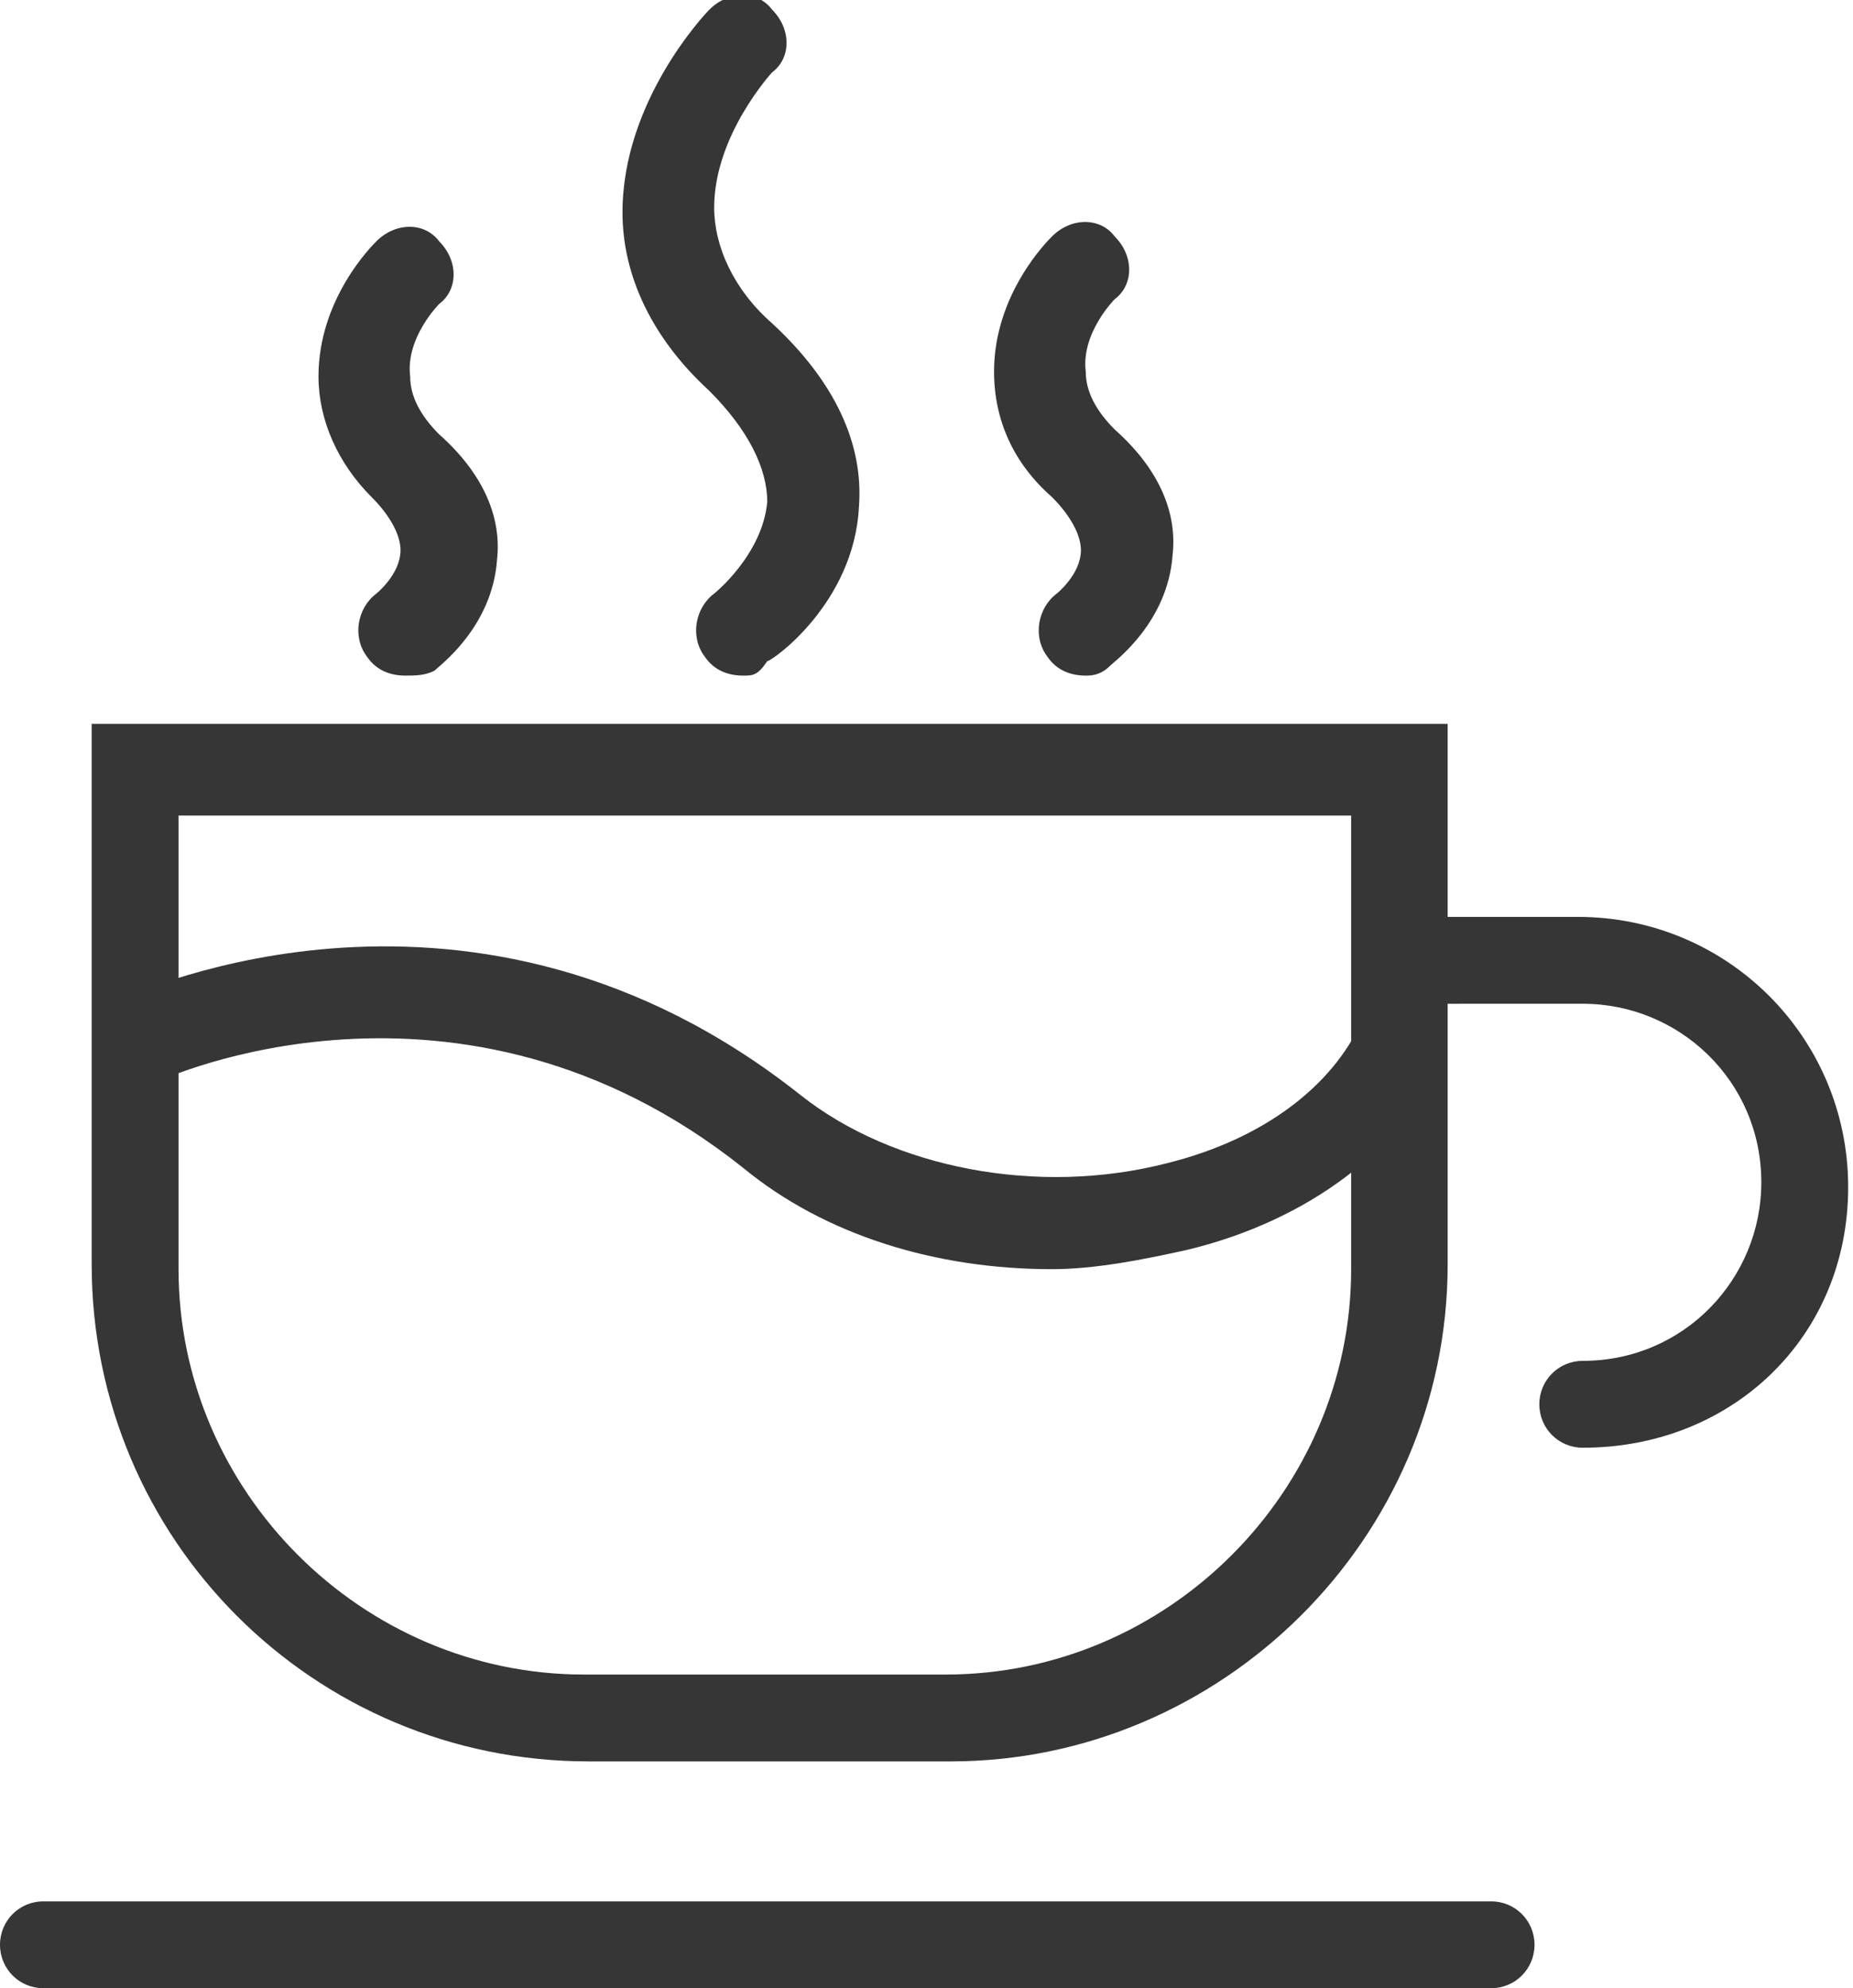<?xml version="1.0" encoding="utf-8"?>
<!-- Generator: Adobe Illustrator 23.0.4, SVG Export Plug-In . SVG Version: 6.00 Build 0)  -->
<svg version="1.1" id="Layer_1" xmlns="http://www.w3.org/2000/svg" xmlns:xlink="http://www.w3.org/1999/xlink" x="0px" y="0px"
	 viewBox="0 0 38.4 41.2" style="enable-background:new 0 0 38.4 41.2;" xml:space="preserve">
<style type="text/css">
	.st0{fill:#363636;}
</style>
<g id="XMLID_175_">
	<g id="XMLID_284_">
		<path class="st0" d="M19.7,36.5h-7.5c-5.7,0-10.3-4.6-10.3-10.3V15H30v11.2C30,31.9,25.3,36.5,19.7,36.5z M3.7,16.9v9.4
			c0,4.6,3.8,8.4,8.4,8.4h7.5c4.6,0,8.4-3.8,8.4-8.4v-9.4H3.7z"/>
		<path class="st0" d="M30.9,41.2h-30c-0.5,0-0.9-0.4-0.9-0.9s0.4-0.9,0.9-0.9h30c0.5,0,0.9,0.4,0.9,0.9S31.4,41.2,30.9,41.2z"/>
		<path class="st0" d="M32.8,30c-0.5,0-0.9-0.4-0.9-0.9s0.4-0.9,0.9-0.9c2.1,0,3.7-1.7,3.7-3.7c0-2.1-1.7-3.7-3.7-3.7H29
			c-0.5,0-0.9-0.4-0.9-0.9s0.4-0.9,0.9-0.9h3.7c3.1,0,5.6,2.5,5.6,5.6S35.9,30,32.8,30z"/>
		<path class="st0" d="M15.4,14c-0.3,0-0.6-0.1-0.8-0.4c-0.3-0.4-0.2-1,0.2-1.3c0,0,1-0.8,1.1-1.9c0-0.7-0.4-1.5-1.2-2.3
			c-1.2-1.1-1.8-2.4-1.8-3.7c0-2.3,1.7-4.1,1.8-4.2c0.4-0.4,1-0.4,1.3,0c0.4,0.4,0.4,1,0,1.3c0,0-1.2,1.3-1.2,2.8
			c0,0.8,0.4,1.7,1.2,2.4c1.3,1.2,1.9,2.5,1.8,3.8c-0.1,2-1.8,3.2-1.9,3.2C15.7,14,15.6,14,15.4,14z"/>
		<path class="st0" d="M8.4,14c-0.3,0-0.6-0.1-0.8-0.4c-0.3-0.4-0.2-1,0.2-1.3l0,0c0,0,0.5-0.4,0.5-0.9c0-0.3-0.2-0.7-0.6-1.1
			C7,9.6,6.6,8.7,6.6,7.8c0-1.6,1.1-2.7,1.2-2.8c0.4-0.4,1-0.4,1.3,0c0.4,0.4,0.4,1,0,1.3c0,0-0.7,0.7-0.6,1.5
			c0,0.4,0.2,0.8,0.6,1.2c0.9,0.8,1.3,1.7,1.2,2.6C10.2,13,9.1,13.8,9,13.9C8.8,14,8.6,14,8.4,14z"/>
		<path class="st0" d="M22.5,14c-0.3,0-0.6-0.1-0.8-0.4c-0.3-0.4-0.2-1,0.2-1.3l0,0c0,0,0.5-0.4,0.5-0.9c0-0.3-0.2-0.7-0.6-1.1
			c-0.8-0.7-1.2-1.6-1.2-2.6c0-1.6,1.1-2.7,1.2-2.8c0.4-0.4,1-0.4,1.3,0c0.4,0.4,0.4,1,0,1.3c0,0-0.7,0.7-0.6,1.5
			c0,0.4,0.2,0.8,0.6,1.2c0.9,0.8,1.3,1.7,1.2,2.6c-0.1,1.4-1.2,2.2-1.3,2.3C22.8,14,22.6,14,22.5,14z"/>
	</g>
	<path class="st0" d="M21.8,26.3c-2.4,0-4.7-0.7-6.4-2.1c-5.9-4.7-12.1-1.8-12.1-1.8l-0.8-1.7c0.3-0.1,7.3-3.4,14.1,2
		c1.9,1.5,4.9,2.1,7.6,1.4c2-0.5,3.4-1.6,4-2.9l1.7,0.7c-0.8,1.9-2.8,3.4-5.3,4C23.7,26.1,22.7,26.3,21.8,26.3z"/>
</g>
</svg>

